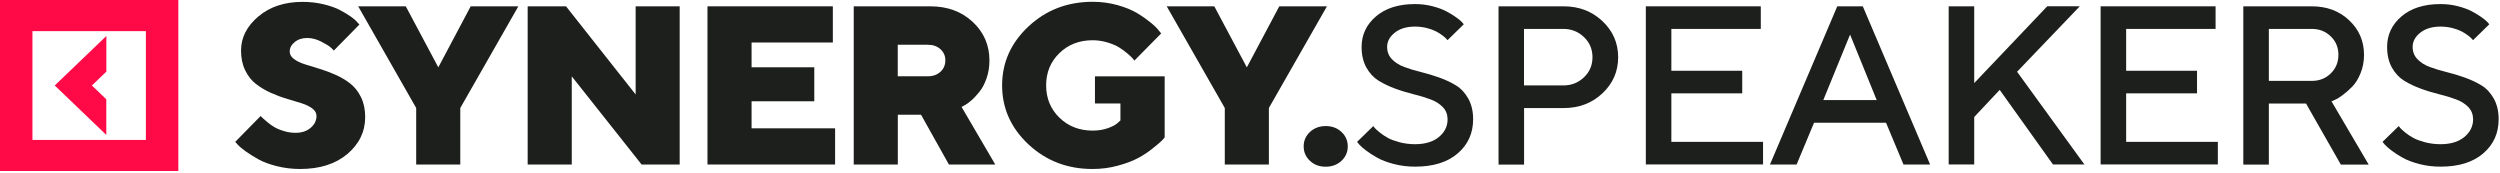 <?xml version="1.0" encoding="UTF-8"?> <svg xmlns="http://www.w3.org/2000/svg" width="623" height="43" viewBox="0 0 623 43" fill="none"> <path d="M77.83 27.034C77.13 26.503 76.226 26.071 75.134 25.722C74.025 25.373 72.813 25.008 71.465 24.61C70.117 24.211 68.786 23.713 67.455 23.115C66.124 22.517 64.913 21.787 63.803 20.94C62.694 20.093 61.807 18.964 61.108 17.536C60.408 16.108 60.067 14.464 60.067 12.588C60.067 9.366 61.5 6.543 64.384 4.102C67.25 1.678 70.936 0.466 75.407 0.466C77.249 0.466 78.99 0.665 80.628 1.064C82.266 1.462 83.614 1.927 84.655 2.475C85.696 3.023 86.617 3.571 87.402 4.119C88.187 4.667 88.733 5.149 89.04 5.564L89.569 6.112L83.188 12.604C83 12.388 82.727 12.106 82.351 11.774C81.976 11.442 81.225 10.977 80.065 10.379C78.905 9.781 77.744 9.466 76.567 9.466C75.321 9.466 74.28 9.798 73.444 10.479C72.608 11.16 72.199 11.94 72.199 12.837C72.199 13.551 72.54 14.165 73.24 14.696C73.939 15.211 74.826 15.659 75.936 16.008C77.045 16.357 78.256 16.739 79.587 17.137C80.918 17.536 82.249 18.034 83.597 18.632C84.945 19.23 86.174 19.96 87.266 20.807C88.358 21.654 89.262 22.783 89.962 24.211C90.661 25.639 91.003 27.283 91.003 29.16C91.003 32.813 89.518 35.868 86.566 38.375C83.614 40.866 79.689 42.111 74.792 42.111C72.796 42.111 70.868 41.879 69.008 41.414C67.148 40.949 65.629 40.385 64.435 39.72C63.24 39.056 62.182 38.408 61.261 37.744C60.34 37.08 59.657 36.516 59.23 36.034L58.616 35.353L64.964 28.894C65.032 29.01 65.169 29.16 65.373 29.342C65.578 29.525 65.954 29.857 66.534 30.355C67.114 30.853 67.711 31.285 68.359 31.667C69.008 32.049 69.793 32.381 70.765 32.663C71.721 32.962 72.677 33.095 73.649 33.095C75.202 33.095 76.448 32.68 77.42 31.849C78.393 31.019 78.871 30.04 78.871 28.877C78.871 28.18 78.529 27.565 77.83 27.034Z" fill="#1D1F1C"></path> <path d="M129.173 1.575L114.703 26.915V40.996H103.715V26.915L89.262 1.575H101.121L109.226 16.786L117.297 1.575H129.173Z" fill="#1D1F1C"></path> <path d="M169.375 1.575V40.996H159.888L142.483 19.027V40.996H131.494V1.575H141.05L158.403 23.544V1.575H169.375Z" fill="#1D1F1C"></path> <path d="M208.108 31.979V40.996H176.302V1.575H207.545V10.592H187.291V16.769H202.921V25.238H187.291V31.979H208.108Z" fill="#1D1F1C"></path> <path d="M212.731 1.575H231.825C236.091 1.575 239.623 2.871 242.405 5.461C245.186 8.051 246.568 11.273 246.568 15.092C246.568 16.669 246.329 18.131 245.851 19.509C245.374 20.887 244.794 21.983 244.111 22.83C243.428 23.677 242.763 24.407 242.08 25.005C241.398 25.603 240.835 26.002 240.391 26.234L239.623 26.649L248.019 40.996H236.467L229.522 28.592H223.737V40.996H212.749V1.575H212.731ZM234.368 12.269C233.566 11.522 232.508 11.156 231.228 11.156H223.72V19.011H231.228C232.508 19.011 233.549 18.629 234.368 17.882C235.17 17.134 235.579 16.188 235.579 15.059C235.596 13.946 235.187 13.016 234.368 12.269Z" fill="#1D1F1C"></path> <path d="M256.295 35.982C251.91 31.881 249.726 26.982 249.726 21.287C249.726 15.591 251.91 10.693 256.295 6.591C260.68 2.49 266.004 0.447 272.3 0.447C274.467 0.447 276.532 0.73 278.494 1.278C280.457 1.826 282.061 2.49 283.34 3.254C284.62 4.018 285.729 4.798 286.668 5.562C287.623 6.326 288.306 6.99 288.715 7.538L289.364 8.335L282.692 15.093C282.573 14.944 282.419 14.761 282.231 14.529C282.044 14.296 281.617 13.898 280.935 13.316C280.252 12.735 279.552 12.22 278.819 11.772C278.085 11.324 277.112 10.925 275.918 10.56C274.723 10.211 273.512 10.029 272.283 10.029C268.973 10.029 266.209 11.091 264.008 13.233C261.806 15.375 260.697 18.049 260.697 21.27C260.697 24.492 261.806 27.182 264.008 29.324C266.209 31.466 268.973 32.545 272.283 32.545C273.683 32.545 274.945 32.346 276.106 31.931C277.249 31.516 278.068 31.084 278.529 30.619L279.211 30.021V25.787H272.864V19.029H290.234V34.239C290.081 34.455 289.825 34.754 289.466 35.102C289.108 35.468 288.357 36.099 287.231 36.995C286.105 37.909 284.893 38.706 283.579 39.403C282.283 40.1 280.61 40.731 278.58 41.279C276.549 41.844 274.45 42.11 272.283 42.11C266.004 42.126 260.68 40.067 256.295 35.982Z" fill="#1D1F1C"></path> <path d="M330.674 1.575L316.205 26.915V40.996H305.216V26.915L290.746 1.575H302.605L310.71 16.786L318.798 1.575H330.674Z" fill="#1D1F1C"></path> <path d="M326.444 32.876C327.485 31.913 328.799 31.415 330.368 31.415C331.938 31.415 333.252 31.896 334.293 32.876C335.334 33.839 335.863 35.051 335.863 36.48C335.863 37.908 335.334 39.103 334.293 40.083C333.252 41.046 331.938 41.544 330.368 41.544C328.799 41.544 327.485 41.062 326.444 40.083C325.403 39.12 324.874 37.908 324.874 36.48C324.874 35.051 325.403 33.856 326.444 32.876Z" fill="#1D1F1C"></path> <path d="M359.546 26.685C358.761 25.871 357.737 25.224 356.475 24.759C355.212 24.294 353.83 23.862 352.311 23.497C350.792 23.115 349.257 22.666 347.738 22.102C346.219 21.554 344.82 20.89 343.575 20.126C342.329 19.362 341.305 18.266 340.503 16.838C339.718 15.427 339.309 13.716 339.309 11.707C339.309 8.668 340.503 6.128 342.892 4.085C345.281 2.043 348.523 1.013 352.618 1.013C354.12 1.013 355.57 1.196 356.952 1.545C358.334 1.91 359.478 2.325 360.399 2.807C361.321 3.288 362.105 3.77 362.805 4.268C363.488 4.75 363.999 5.165 364.324 5.513L364.767 6.061L360.723 10.013C360.655 9.947 360.536 9.814 360.399 9.648C360.263 9.465 359.938 9.2 359.444 8.818C358.949 8.436 358.403 8.104 357.84 7.805C357.259 7.506 356.509 7.24 355.587 6.991C354.649 6.759 353.676 6.626 352.635 6.626C350.536 6.626 348.864 7.124 347.585 8.137C346.305 9.15 345.673 10.329 345.673 11.691C345.673 12.903 346.066 13.915 346.868 14.746C347.653 15.576 348.677 16.224 349.939 16.689C351.185 17.154 352.584 17.585 354.103 17.951C355.621 18.332 357.157 18.781 358.676 19.329C360.194 19.877 361.594 20.524 362.839 21.288C364.085 22.052 365.109 23.165 365.911 24.593C366.695 26.021 367.105 27.731 367.105 29.707C367.105 33.194 365.825 36.033 363.266 38.225C360.706 40.434 357.157 41.53 352.652 41.53C350.809 41.53 349.052 41.314 347.38 40.882C345.708 40.45 344.342 39.936 343.267 39.338C342.192 38.74 341.271 38.142 340.469 37.545C339.667 36.947 339.104 36.432 338.746 36.033L338.183 35.353L342.227 31.417C342.295 31.534 342.431 31.683 342.602 31.899C342.773 32.115 343.182 32.48 343.813 32.995C344.445 33.51 345.127 33.974 345.861 34.373C346.595 34.772 347.567 35.12 348.779 35.452C349.99 35.768 351.27 35.934 352.635 35.934C355.144 35.934 357.123 35.336 358.573 34.141C360.024 32.945 360.74 31.467 360.74 29.707C360.723 28.511 360.331 27.498 359.546 26.685Z" fill="#1D1F1C"></path> <path d="M389.629 1.575C393.485 1.575 396.727 2.804 399.338 5.278C401.949 7.752 403.245 10.741 403.245 14.262C403.245 17.782 401.949 20.787 399.338 23.245C396.727 25.703 393.502 26.931 389.629 26.931H379.8V41.012H373.436V1.575H389.629ZM379.783 7.204V21.286H389.612C391.608 21.286 393.315 20.605 394.731 19.26C396.147 17.915 396.847 16.238 396.847 14.262C396.847 12.286 396.147 10.592 394.731 9.247C393.315 7.902 391.608 7.204 389.612 7.204H379.783Z" fill="#1D1F1C"></path> <path d="M439.351 35.35V40.979H410.139V1.575H438.788V7.205H416.503V17.633H434.164V23.262H416.503V35.35H439.351Z" fill="#1D1F1C"></path> <path d="M457.848 1.575H464.212L480.985 40.996H474.348L469.997 30.584H452.063L447.712 40.996H441.074L457.848 1.575ZM454.367 24.939H467.676L461.038 8.616L454.367 24.939Z" fill="#1D1F1C"></path> <path d="M491.958 20.72L510.182 1.558H518.287L502.657 17.881L519.43 40.978H511.598L498.323 22.397L491.975 29.155V40.978H485.61V1.574H491.975V20.72H491.958Z" fill="#1D1F1C"></path> <path d="M552.685 35.35V40.979H523.473V1.575H552.122V7.205H529.837V17.633H547.498V23.262H529.837V35.35H552.685Z" fill="#1D1F1C"></path> <path d="M559.033 1.575H576.097C579.851 1.575 582.956 2.738 585.414 5.062C587.888 7.387 589.116 10.26 589.116 13.697C589.116 15.308 588.826 16.819 588.263 18.214C587.7 19.608 587.017 20.721 586.233 21.535C585.448 22.348 584.646 23.046 583.861 23.643C583.076 24.241 582.393 24.656 581.83 24.889L581.011 25.254L590.277 41.012H583.332L574.664 25.802H565.398V41.012H559.033V1.575ZM580.823 9.064C579.544 7.819 577.974 7.204 576.097 7.204H565.398V20.156H576.097C577.974 20.156 579.561 19.542 580.823 18.297C582.086 17.051 582.735 15.524 582.735 13.68C582.735 11.837 582.103 10.293 580.823 9.064Z" fill="#1D1F1C"></path> <path d="M615.104 26.685C614.319 25.871 613.295 25.224 612.033 24.759C610.787 24.294 609.388 23.862 607.869 23.497C606.351 23.115 604.815 22.666 603.296 22.102C601.778 21.554 600.378 20.89 599.133 20.126C597.887 19.362 596.863 18.266 596.061 16.838C595.276 15.427 594.867 13.716 594.867 11.707C594.867 8.668 596.061 6.128 598.45 4.085C600.839 2.043 604.081 1.013 608.176 1.013C609.678 1.013 611.128 1.196 612.51 1.545C613.893 1.91 615.036 2.325 615.957 2.807C616.879 3.288 617.664 3.77 618.363 4.268C619.046 4.75 619.558 5.165 619.882 5.513L620.325 6.061L616.281 10.013C616.213 9.947 616.094 9.814 615.957 9.648C615.821 9.465 615.496 9.2 615.002 8.818C614.507 8.436 613.961 8.104 613.398 7.805C612.818 7.506 612.067 7.24 611.145 6.991C610.207 6.759 609.234 6.626 608.193 6.626C606.112 6.626 604.422 7.124 603.143 8.137C601.863 9.15 601.232 10.329 601.232 11.69C601.232 12.903 601.624 13.915 602.426 14.746C603.211 15.576 604.235 16.224 605.497 16.689C606.743 17.154 608.142 17.585 609.661 17.951C611.179 18.332 612.715 18.781 614.234 19.329C615.752 19.877 617.152 20.524 618.397 21.288C619.643 22.052 620.667 23.165 621.469 24.593C622.254 26.021 622.663 27.731 622.663 29.707C622.663 33.194 621.383 36.033 618.824 38.225C616.264 40.434 612.715 41.53 608.193 41.53C606.351 41.53 604.593 41.314 602.921 40.882C601.249 40.45 599.884 39.936 598.809 39.338C597.734 38.74 596.795 38.142 596.01 37.545C595.225 36.947 594.645 36.432 594.287 36.033L593.724 35.353L597.768 31.417C597.836 31.534 597.972 31.683 598.143 31.899C598.331 32.115 598.723 32.48 599.355 32.995C599.986 33.51 600.668 33.974 601.402 34.373C602.136 34.772 603.108 35.12 604.32 35.452C605.531 35.768 606.811 35.934 608.176 35.934C610.685 35.934 612.664 35.336 614.114 34.141C615.565 32.945 616.299 31.467 616.299 29.707C616.281 28.511 615.889 27.498 615.104 26.685Z" fill="#1D1F1C"></path> <path d="M26.487 33.625L13.642 21.304L26.504 8.967V17.851L22.903 21.304L26.487 24.742V33.625ZM44.439 0V42.609H0V0H44.439ZM36.355 7.755H8.085V34.871H36.355V7.755Z" fill="#FF0A47"></path> </svg> 